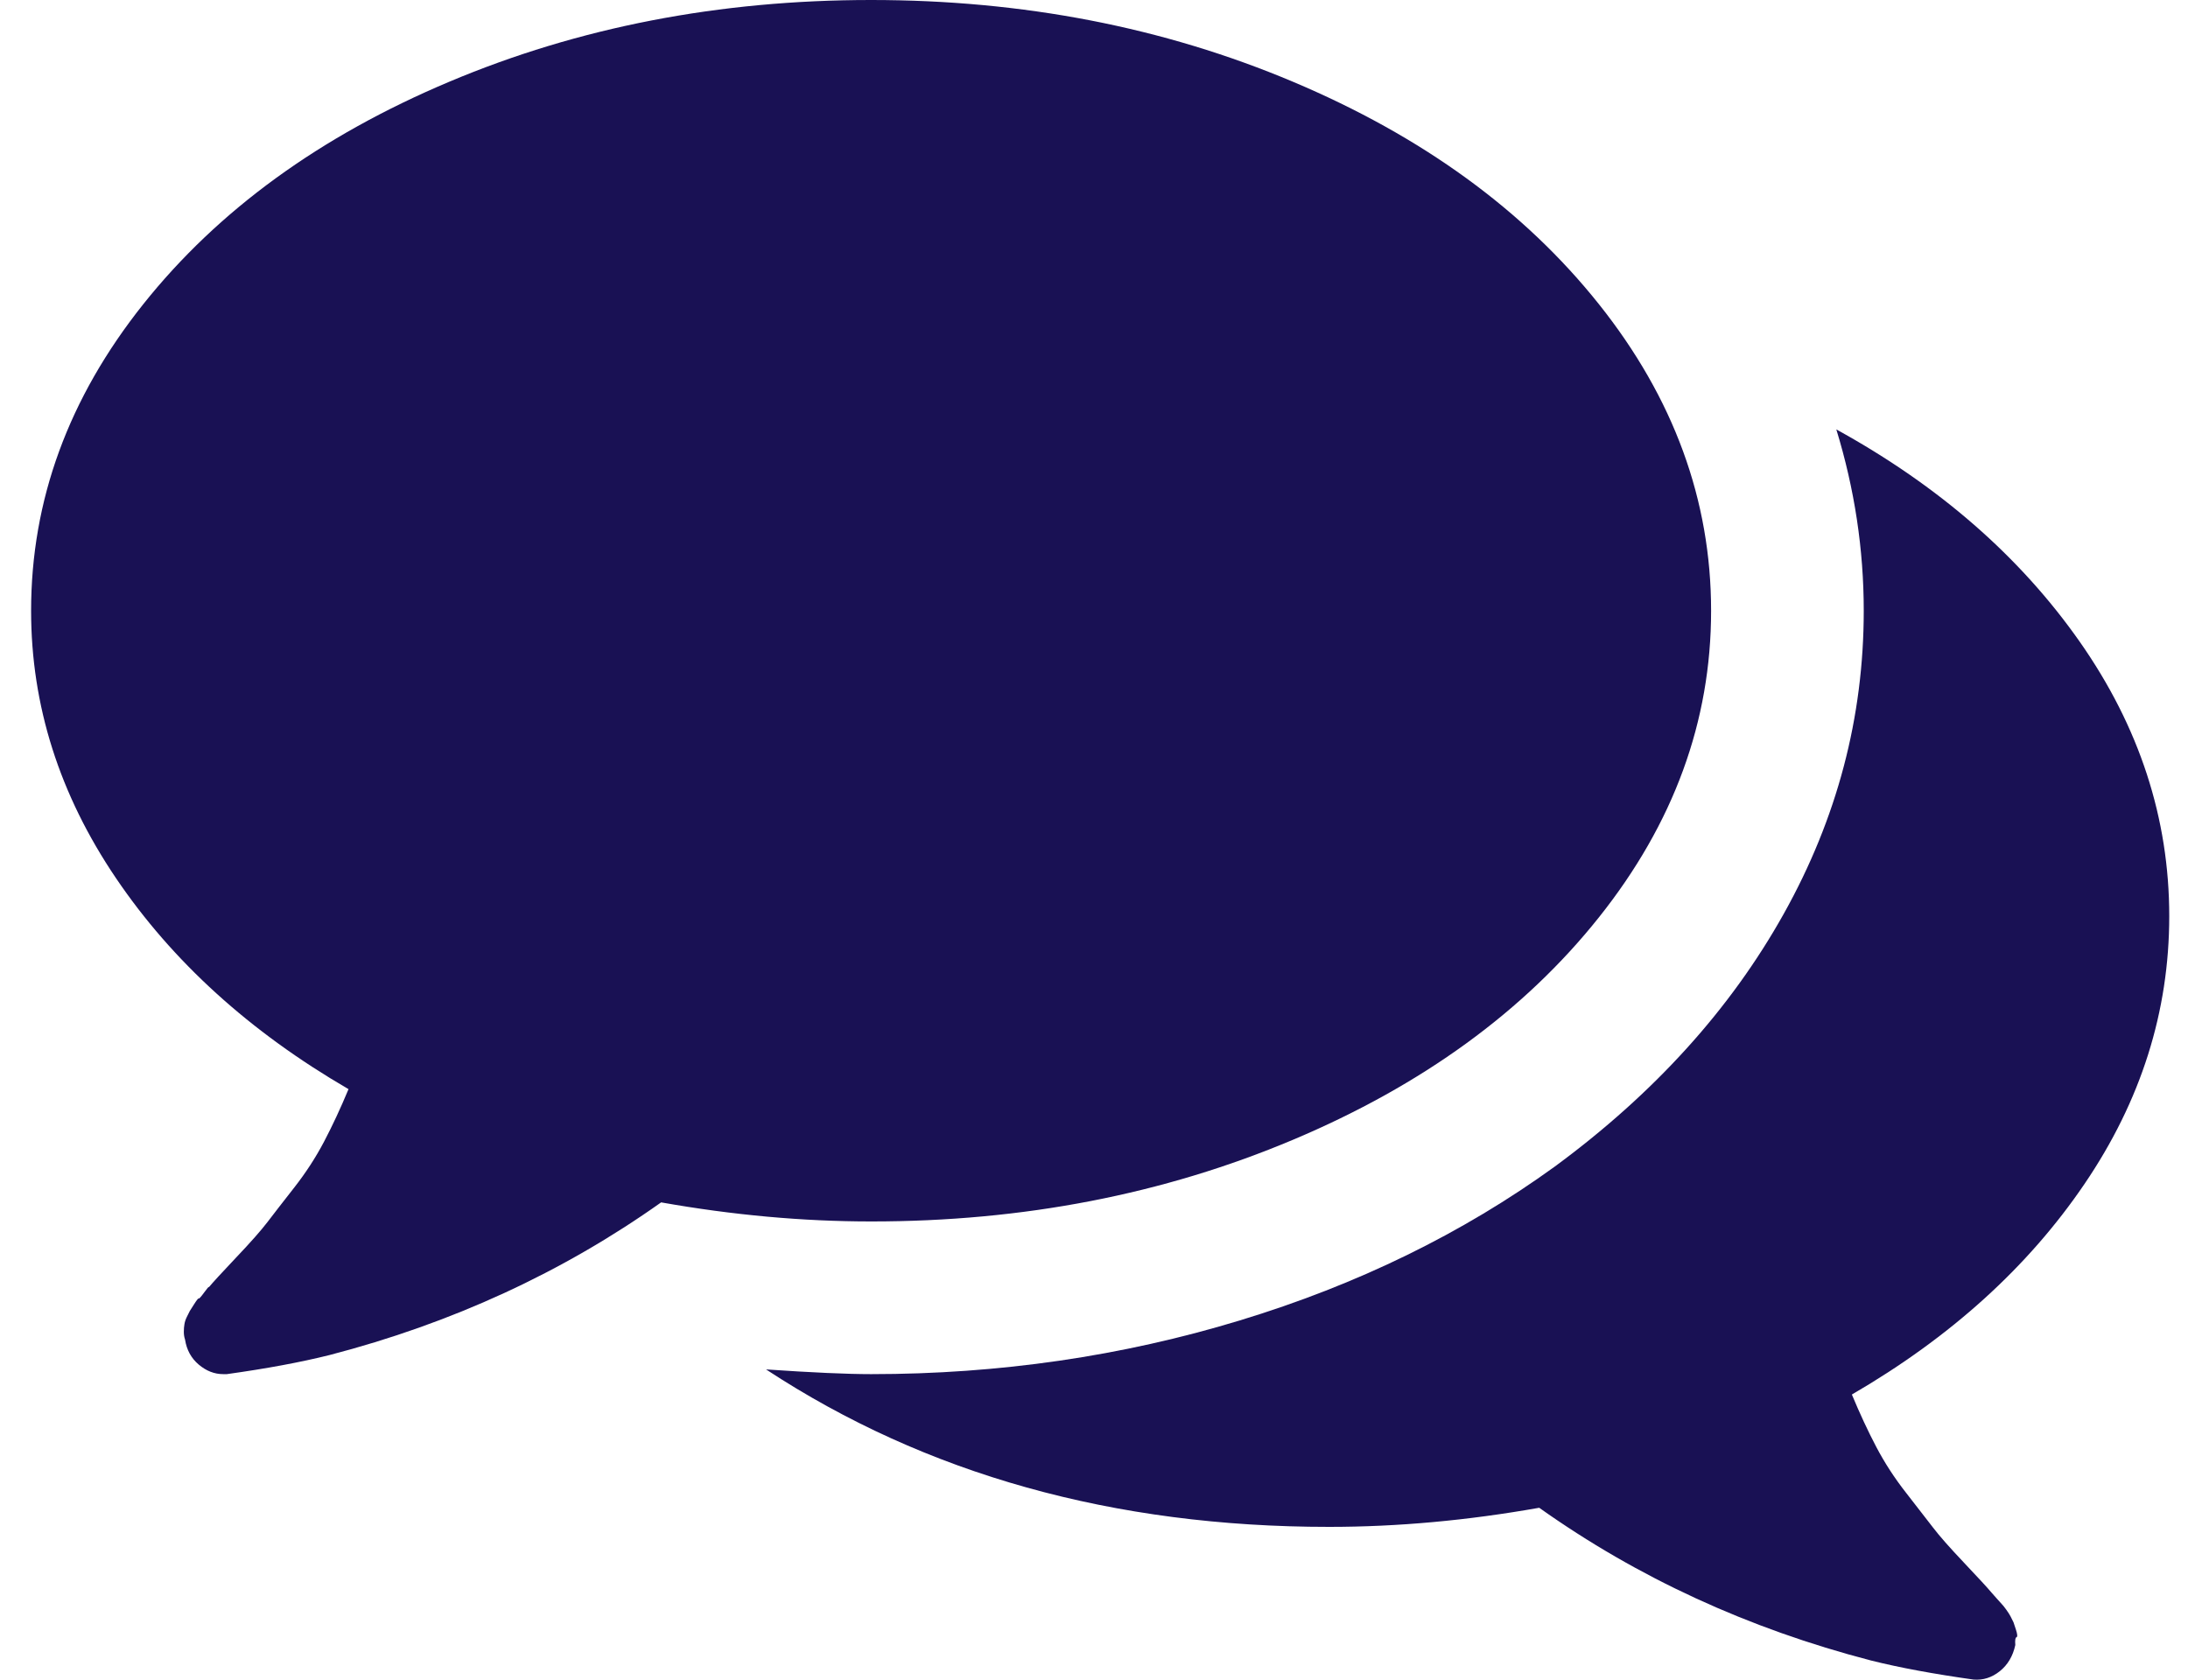 <svg width="56" height="43" viewBox="0 0 56 43" fill="none" xmlns="http://www.w3.org/2000/svg">
<path d="M33.091 29.179C36.399 27.785 39.01 25.886 40.923 23.484C42.837 21.081 43.794 18.465 43.794 15.636C43.794 12.806 42.837 10.19 40.923 7.787C39.009 5.385 36.398 3.487 33.09 2.092C29.782 0.697 26.184 0 22.295 0C18.406 0 14.808 0.697 11.5 2.092C8.191 3.486 5.58 5.385 3.667 7.787C1.753 10.19 0.796 12.806 0.796 15.636C0.796 18.058 1.52 20.339 2.966 22.477C4.411 24.614 6.396 26.416 8.92 27.882C8.717 28.371 8.508 28.818 8.294 29.226C8.08 29.633 7.826 30.024 7.531 30.401C7.235 30.779 7.007 31.073 6.844 31.287C6.681 31.5 6.416 31.801 6.049 32.187C5.683 32.574 5.449 32.829 5.347 32.951C5.347 32.93 5.306 32.976 5.225 33.088C5.143 33.2 5.097 33.251 5.087 33.241C5.077 33.23 5.036 33.281 4.965 33.393C4.894 33.505 4.858 33.561 4.858 33.561L4.782 33.713C4.751 33.775 4.731 33.835 4.721 33.897C4.71 33.957 4.705 34.024 4.705 34.095C4.705 34.166 4.715 34.232 4.736 34.293C4.777 34.557 4.894 34.771 5.087 34.934C5.28 35.097 5.489 35.178 5.713 35.178H5.805C6.823 35.036 7.698 34.873 8.431 34.69C11.566 33.876 14.396 32.572 16.921 30.781C18.753 31.106 20.544 31.269 22.295 31.269C26.184 31.271 29.782 30.574 33.091 29.179Z" fill="#191154"/>
<path d="M53.351 30.309C54.797 28.181 55.52 25.897 55.52 23.453C55.52 20.949 54.755 18.607 53.229 16.428C51.702 14.25 49.625 12.438 46.999 10.993C47.467 12.519 47.701 14.067 47.701 15.635C47.701 18.362 47.02 20.948 45.655 23.391C44.291 25.834 42.337 27.992 39.792 29.865C37.43 31.575 34.743 32.888 31.729 33.804C28.717 34.72 25.571 35.178 22.294 35.178C21.683 35.178 20.787 35.138 19.606 35.057C23.698 37.744 28.503 39.088 34.02 39.088C35.771 39.088 37.562 38.924 39.395 38.599C41.919 40.391 44.749 41.693 47.884 42.508C48.617 42.692 49.493 42.854 50.511 42.997C50.755 43.017 50.979 42.946 51.183 42.783C51.386 42.62 51.519 42.397 51.58 42.112C51.57 41.99 51.58 41.923 51.61 41.913C51.64 41.903 51.635 41.837 51.595 41.715C51.555 41.592 51.534 41.531 51.534 41.531L51.458 41.379C51.437 41.339 51.402 41.282 51.351 41.211C51.3 41.141 51.26 41.089 51.229 41.059C51.199 41.028 51.154 40.977 51.092 40.907C51.031 40.836 50.99 40.79 50.97 40.769C50.868 40.647 50.634 40.393 50.268 40.006C49.901 39.619 49.637 39.319 49.474 39.105C49.311 38.892 49.082 38.596 48.787 38.219C48.492 37.843 48.237 37.451 48.023 37.044C47.809 36.637 47.601 36.189 47.397 35.7C49.922 34.233 51.906 32.437 53.351 30.309Z" fill="#191154"/>
</svg>
